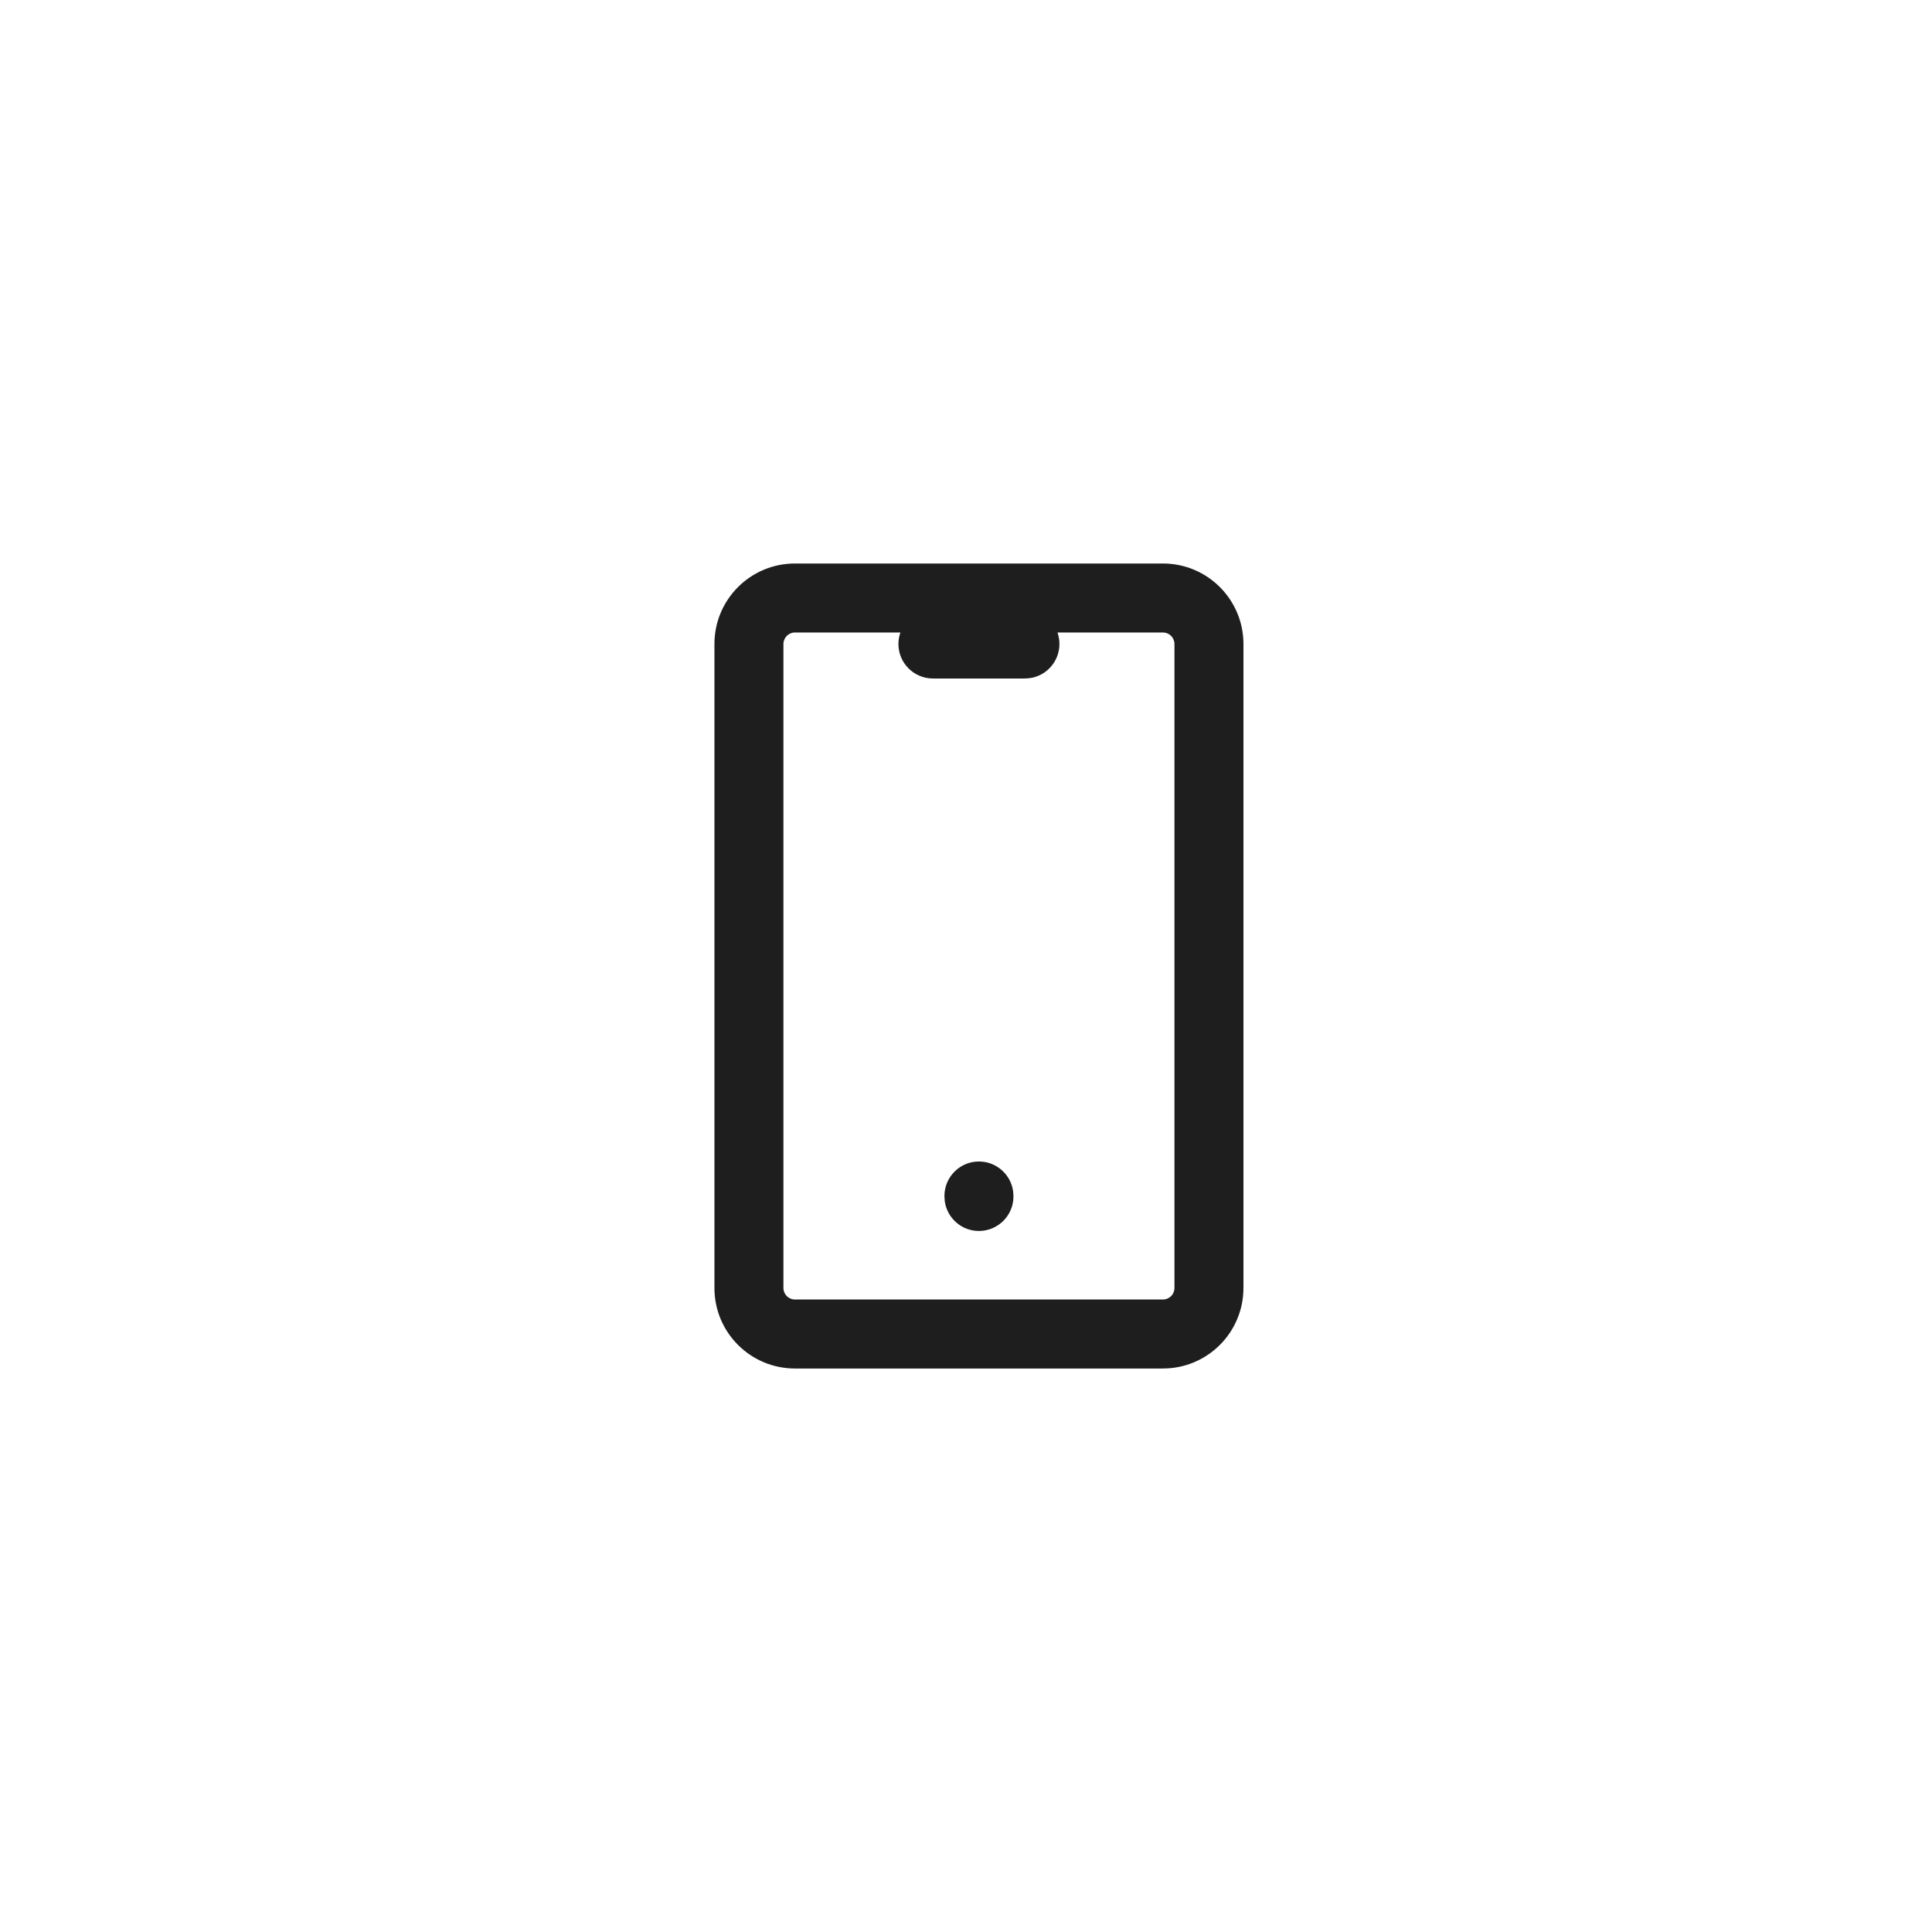 <?xml version="1.0" encoding="UTF-8" standalone="no"?>
<!DOCTYPE svg PUBLIC "-//W3C//DTD SVG 1.1//EN" "http://www.w3.org/Graphics/SVG/1.1/DTD/svg11.dtd">
<svg width="100%" height="100%" viewBox="0 0 48 48" version="1.1" xmlns="http://www.w3.org/2000/svg" xmlns:xlink="http://www.w3.org/1999/xlink" xml:space="preserve" xmlns:serif="http://www.serif.com/" style="fill-rule:evenodd;clip-rule:evenodd;stroke-linejoin:round;stroke-miterlimit:2;" preserveAspectRatio="xMaxYMax slice">
    <rect x="0" y="0" width="48" height="48" style="fill:none;"/>
    <path d="M28.893,14c1.104,0 2,0.895 2,2l-0,16c-0,1.105 -0.896,2 -2,2l-9.143,0c-1.105,0 -2,-0.895 -2,-2l0,-16c0,-1.105 0.895,-2 2,-2l9.143,0Zm-6.523,1.714l-2.62,-0c-0.158,-0 -0.286,0.128 -0.286,0.286l-0,16c-0,0.158 0.128,0.286 0.286,0.286l9.143,0c0.158,0 0.286,-0.128 0.286,-0.286l-0,-16c-0,-0.158 -0.128,-0.286 -0.286,-0.286l-2.62,-0c0.031,0.089 0.048,0.186 0.048,0.286c-0,0.434 -0.322,0.793 -0.74,0.849l-0.117,0.008l-2.285,0c-0.474,0 -0.858,-0.384 -0.858,-0.857c-0,-0.1 0.018,-0.197 0.049,-0.286Zm1.951,13.143c0.434,0 0.793,0.323 0.85,0.741l0.008,0.128c-0,0.473 -0.384,0.857 -0.858,0.857c-0.434,-0 -0.792,-0.323 -0.849,-0.741l-0.008,-0.128c-0,-0.473 0.384,-0.857 0.857,-0.857Z" style="fill:#1e1e1e;"/>
</svg>
